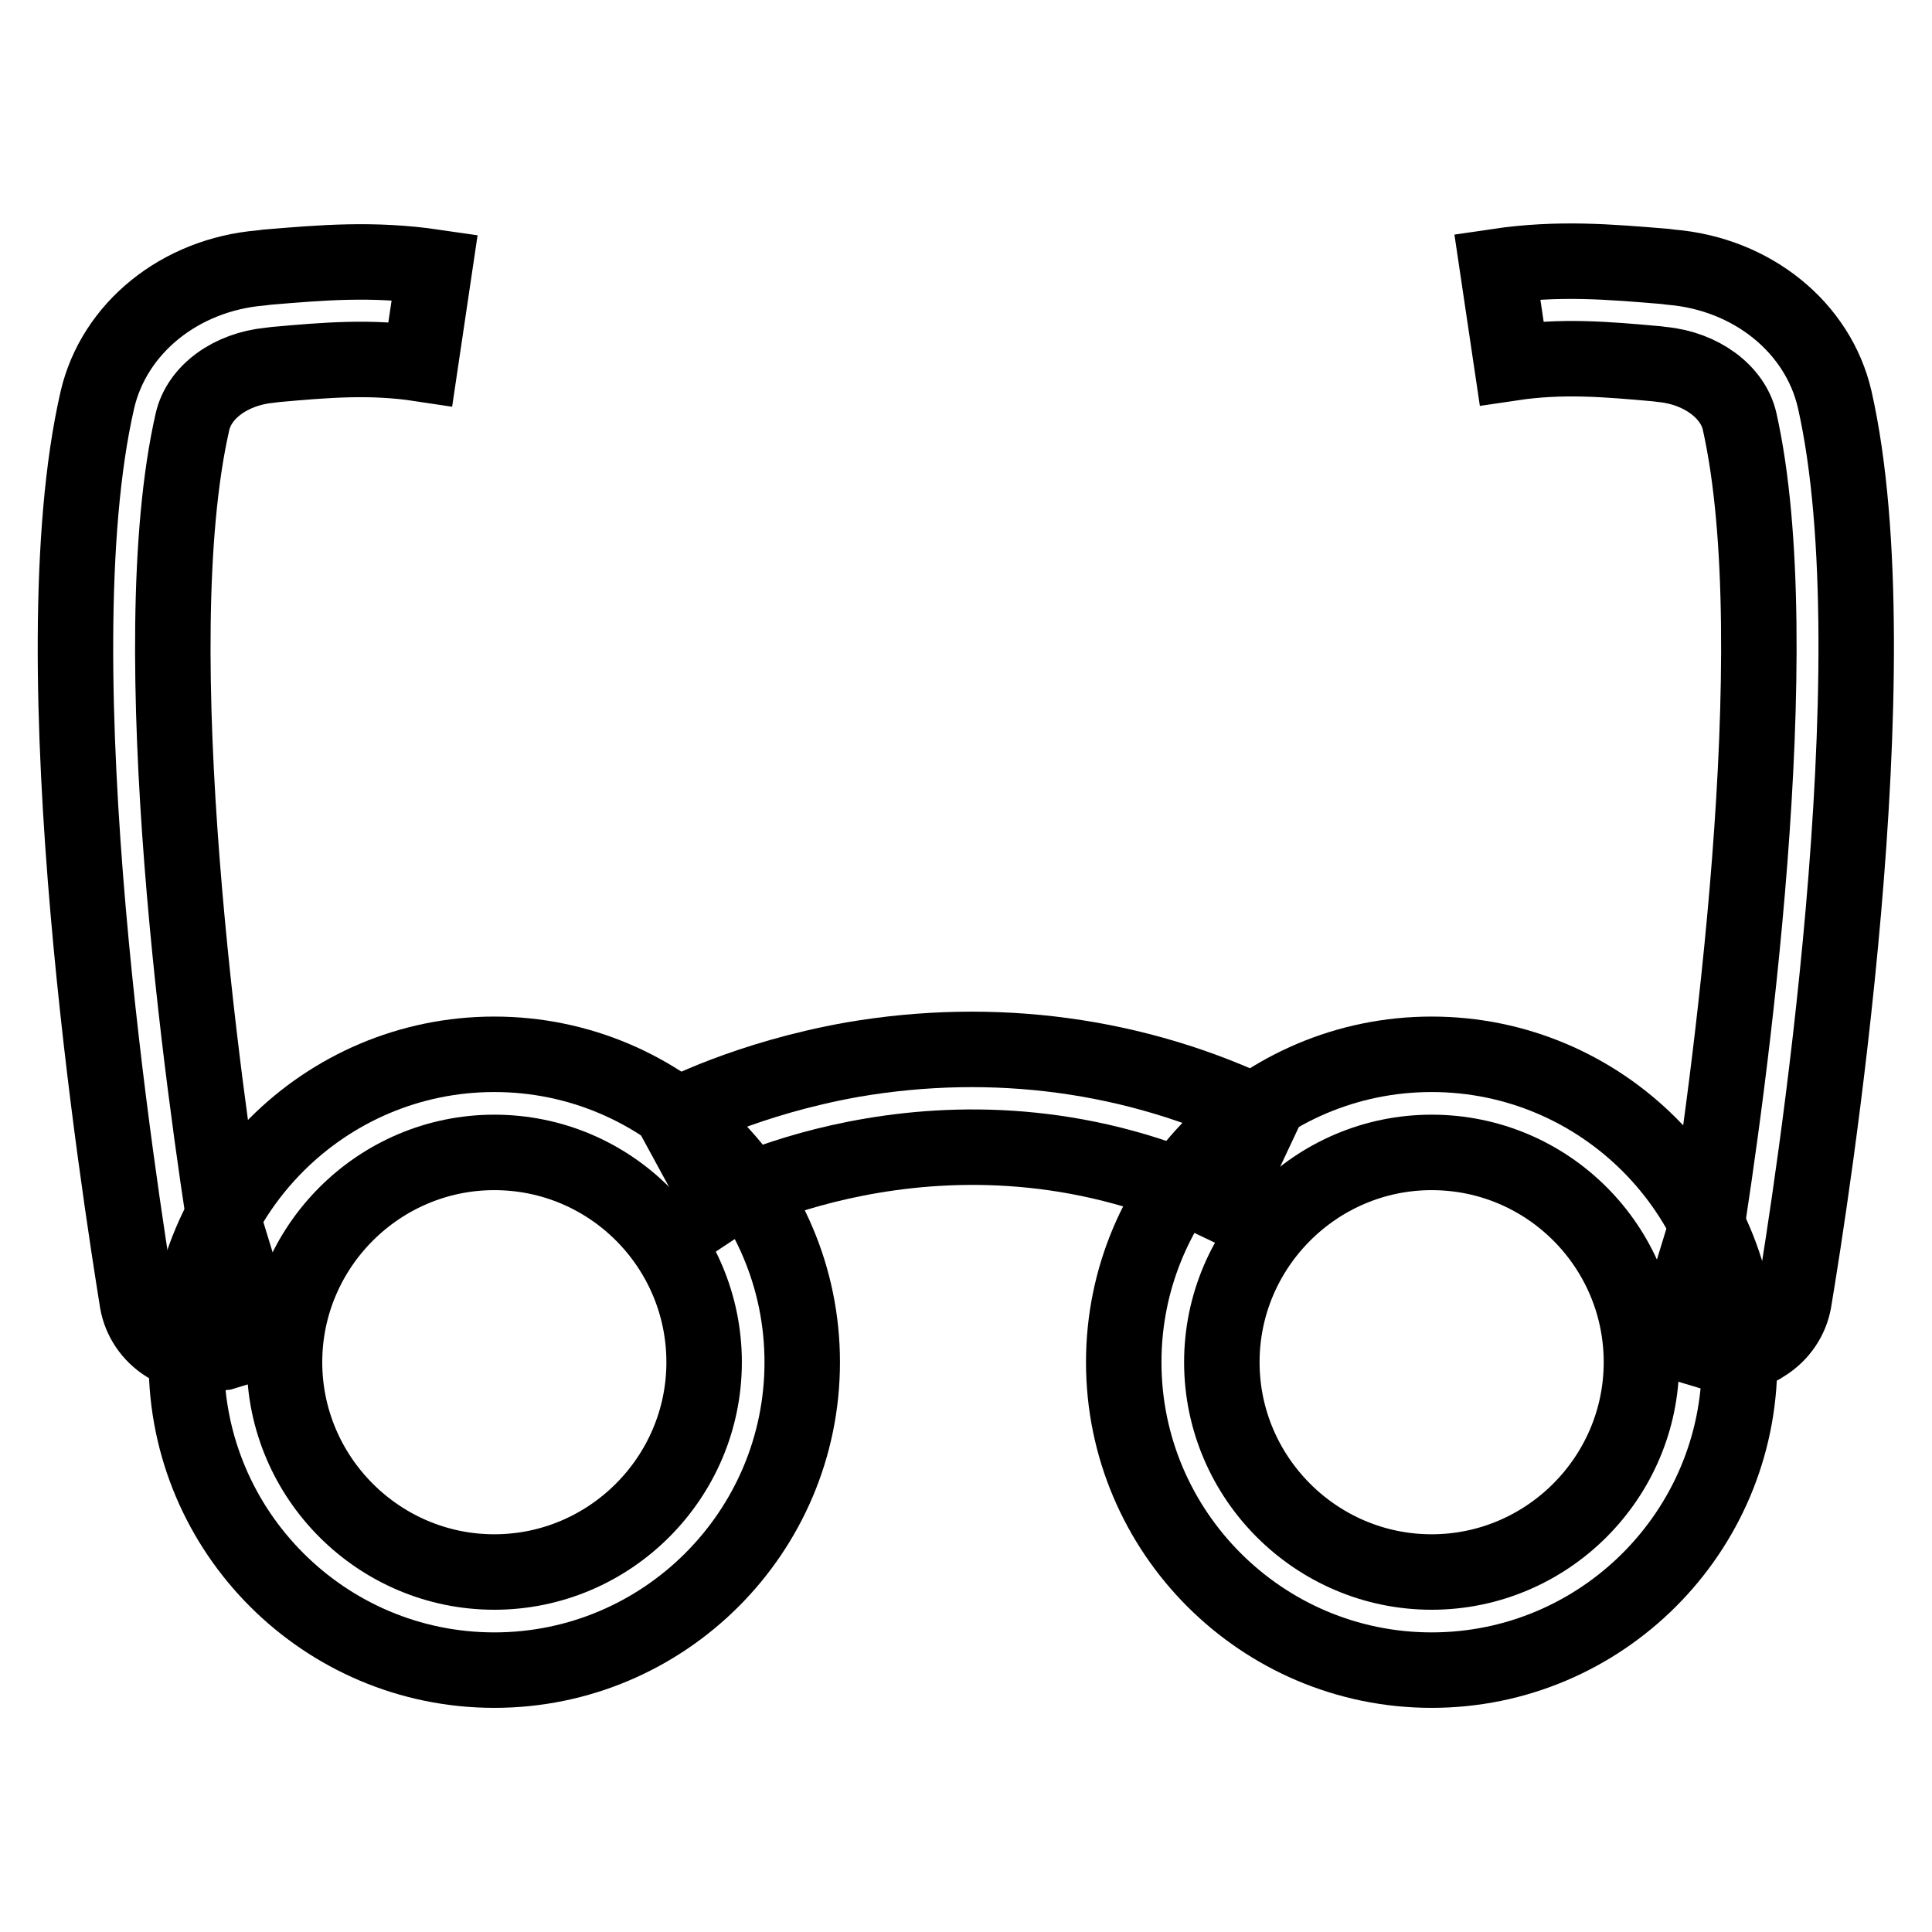 <?xml version="1.0" encoding="utf-8"?>
<!-- Svg Vector Icons : http://www.onlinewebfonts.com/icon -->
<!DOCTYPE svg PUBLIC "-//W3C//DTD SVG 1.1//EN" "http://www.w3.org/Graphics/SVG/1.1/DTD/svg11.dtd">
<svg version="1.1" xmlns="http://www.w3.org/2000/svg" xmlns:xlink="http://www.w3.org/1999/xlink" x="0px" y="0px" viewBox="0 0 256 256" enable-background="new 0 0 256 256" xml:space="preserve">
<g> <path stroke-width="10" fill-opacity="0" stroke="#000000"  d="M65.5,221.3c-22.5,0-40.8-18.3-40.8-40.8s18.3-40.8,40.8-40.8c22.5,0,40.8,18.3,40.8,40.8 S88,221.3,65.5,221.3z M65.5,152.7c-15.3,0-27.8,12.5-27.8,27.8c0,15.3,12.5,27.8,27.8,27.8s27.8-12.5,27.8-27.8 C93.3,165.2,80.9,152.7,65.5,152.7z M189.7,221.3c-22.5,0-40.8-18.3-40.8-40.8s18.3-40.8,40.8-40.8c22.5,0,40.8,18.3,40.8,40.8 S212.2,221.3,189.7,221.3z M189.7,152.7c-15.3,0-27.8,12.5-27.8,27.8c0,15.3,12.5,27.8,27.8,27.8s27.8-12.5,27.8-27.8 C217.5,165.2,205.1,152.7,189.7,152.7z"/> <path stroke-width="10" fill-opacity="0" stroke="#000000"  d="M161.8,159.5c-34.9-16.7-66-0.3-66.3-0.1L89.3,148c0.4-0.2,9.6-5.1,23.7-7.6c18.7-3.2,37.5-0.7,54.3,7.4 L161.8,159.5L161.8,159.5z M26.8,179.5c-1.6,0-3.3-0.5-4.7-1.3c-2.1-1.3-3.5-3.4-3.9-5.7C16,158.7,4.8,88.2,12.9,53 c2.2-9.5,10.9-16.6,21.7-17.5l0.8-0.1c7.2-0.6,14-1.2,22.2,0l-1.9,12.8c-6.6-1-12.5-0.5-19.2,0.1l-0.8,0.1 c-5.1,0.5-9.3,3.5-10.2,7.5c-6.8,29.8,1.5,88.9,4.8,109.5l0.4-0.1l3.8,12.4l-4.9,1.5C28.6,179.3,27.7,179.5,26.8,179.5L26.8,179.5z  M229.2,179.5c-0.9,0-1.8-0.1-2.7-0.4l-5-1.5l3.8-12.4l0.4,0.1c3.3-20.6,11.5-79.7,4.8-109.5c-0.9-3.9-5.1-7-10.2-7.5l-0.8-0.1 c-6.7-0.6-12.5-1.1-19.2-0.1l-1.9-12.8c8.1-1.2,14.9-0.6,22.2,0l0.8,0.1c10.8,0.9,19.5,8,21.7,17.5c8,35.2-3.1,105.7-5.4,119.5 c-0.4,2.3-1.8,4.4-3.9,5.7C232.5,179,230.8,179.5,229.2,179.5L229.2,179.5z"/></g>
</svg>